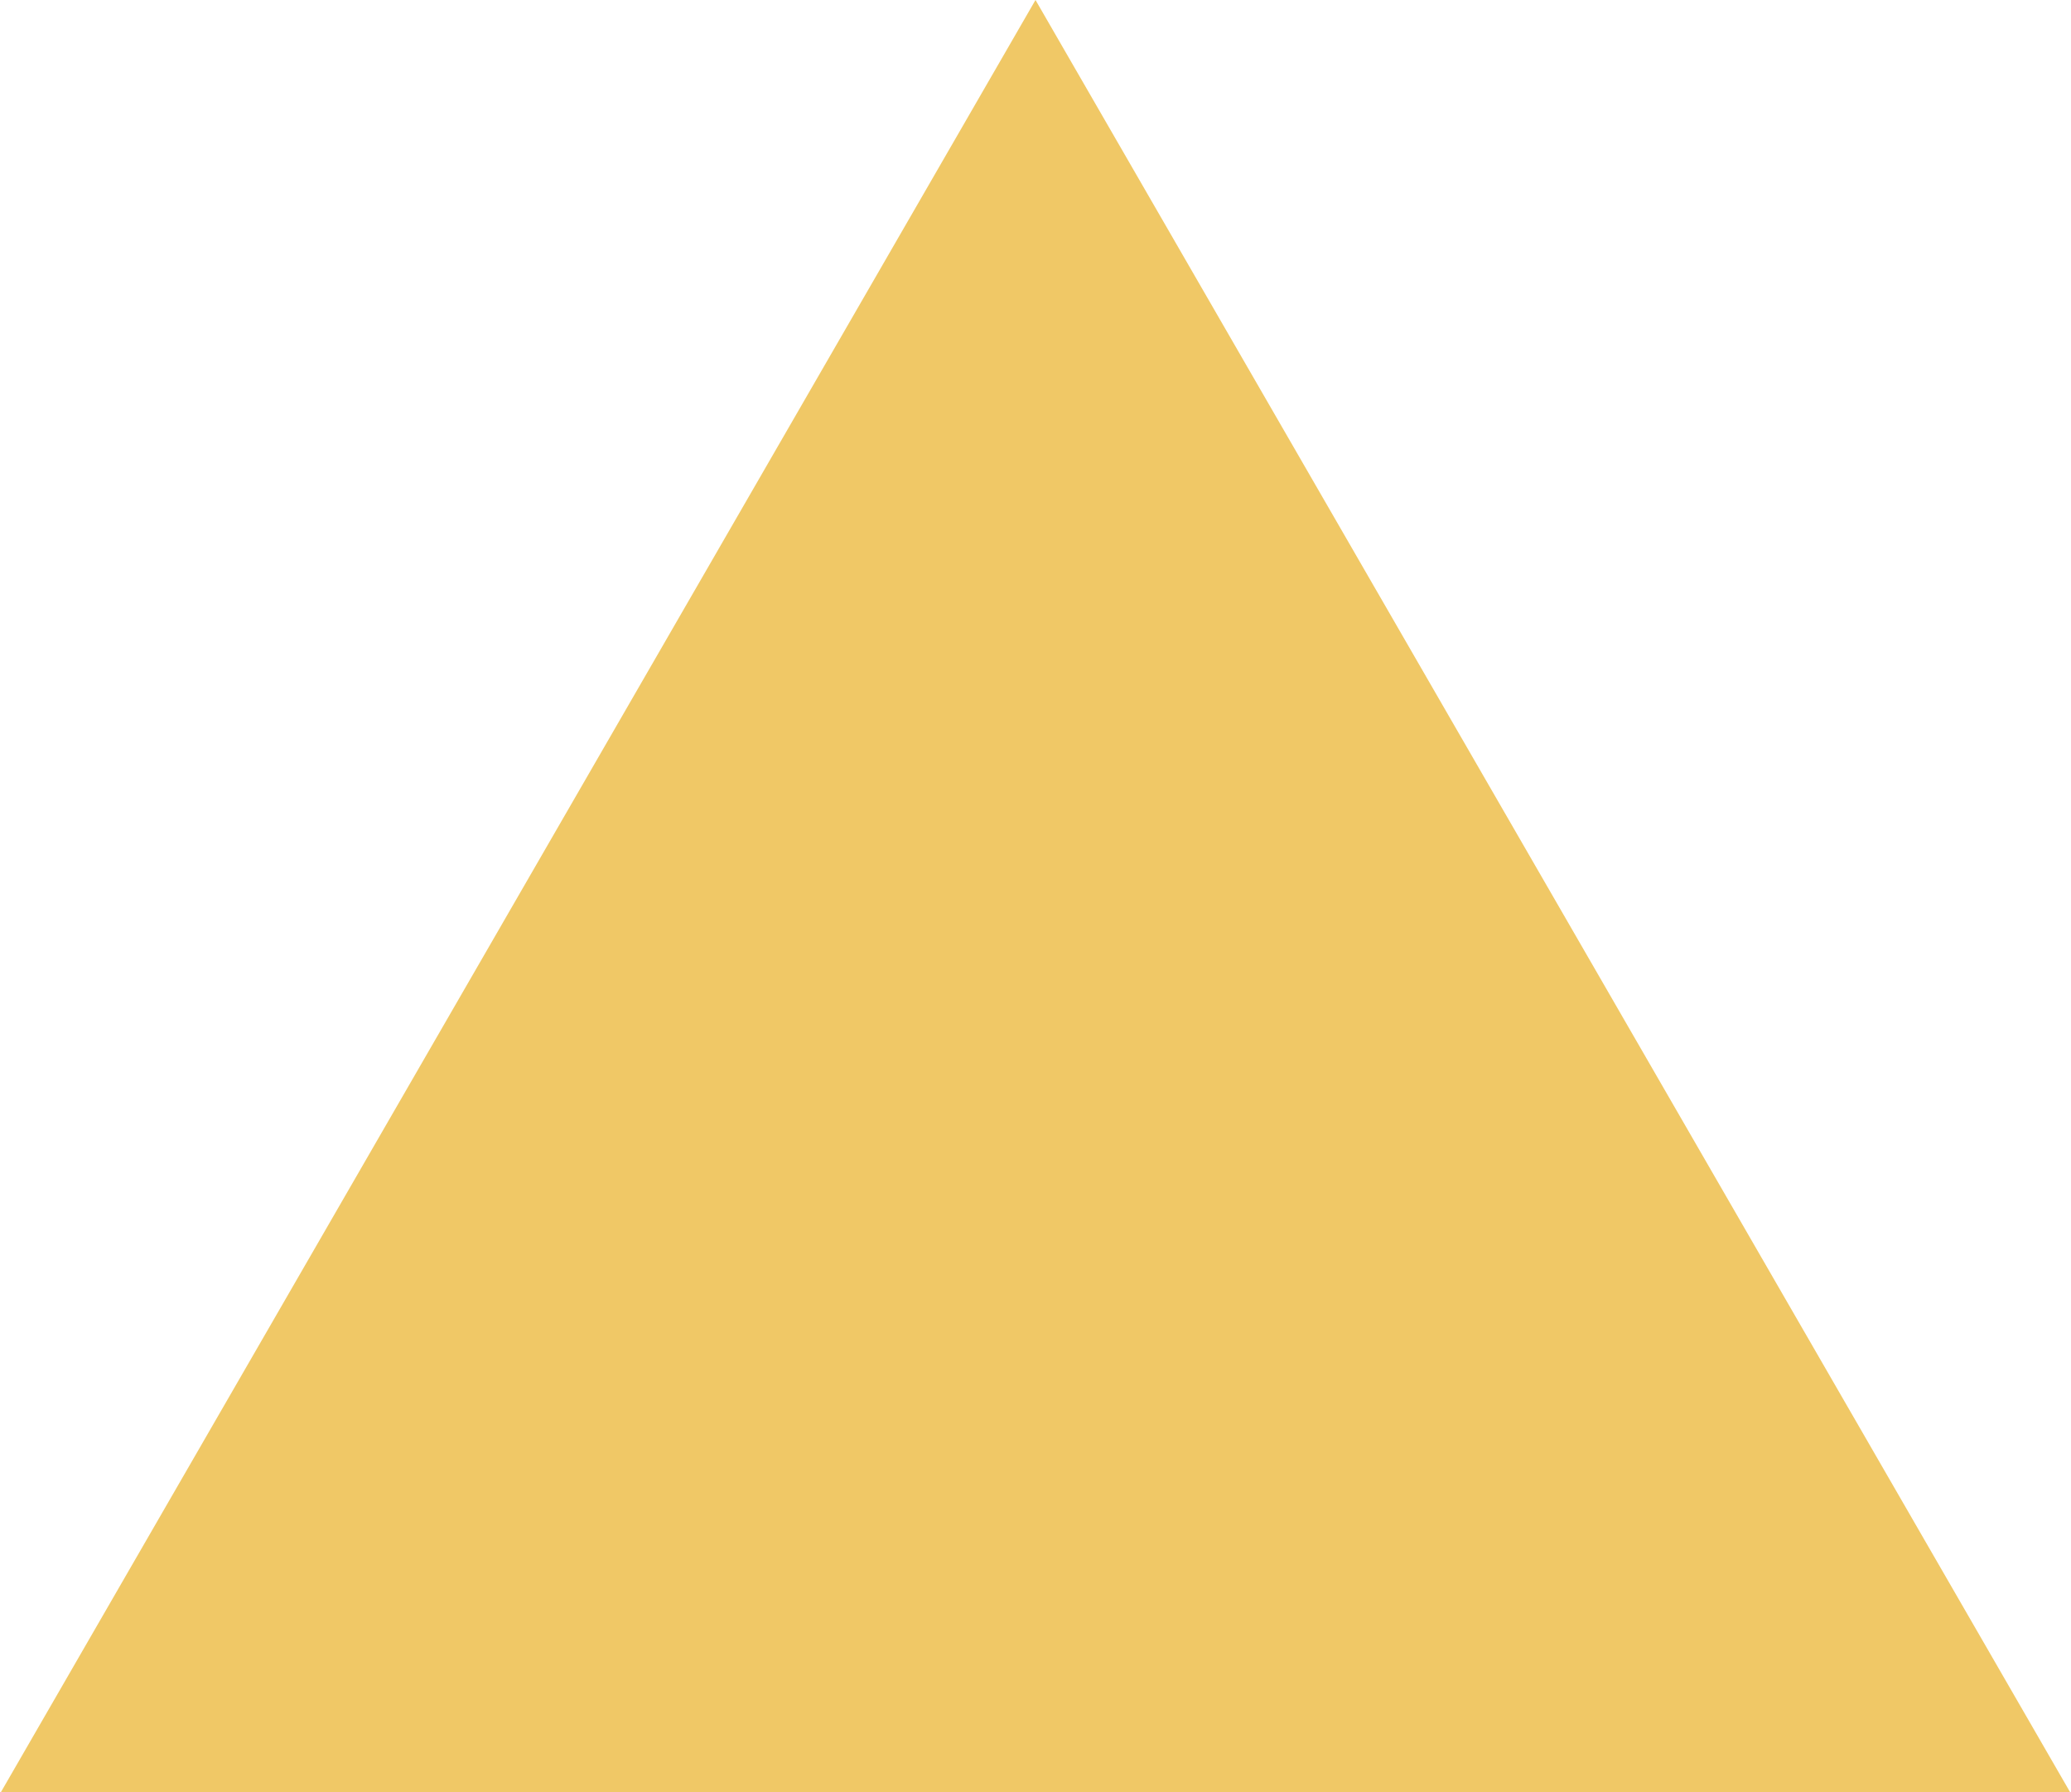 <?xml version="1.0" encoding="UTF-8"?> <svg xmlns="http://www.w3.org/2000/svg" width="260" height="225" viewBox="0 0 260 225" fill="none"><path d="M130 0L259.904 225H0.096L130 0Z" fill="#F0C866"></path></svg> 